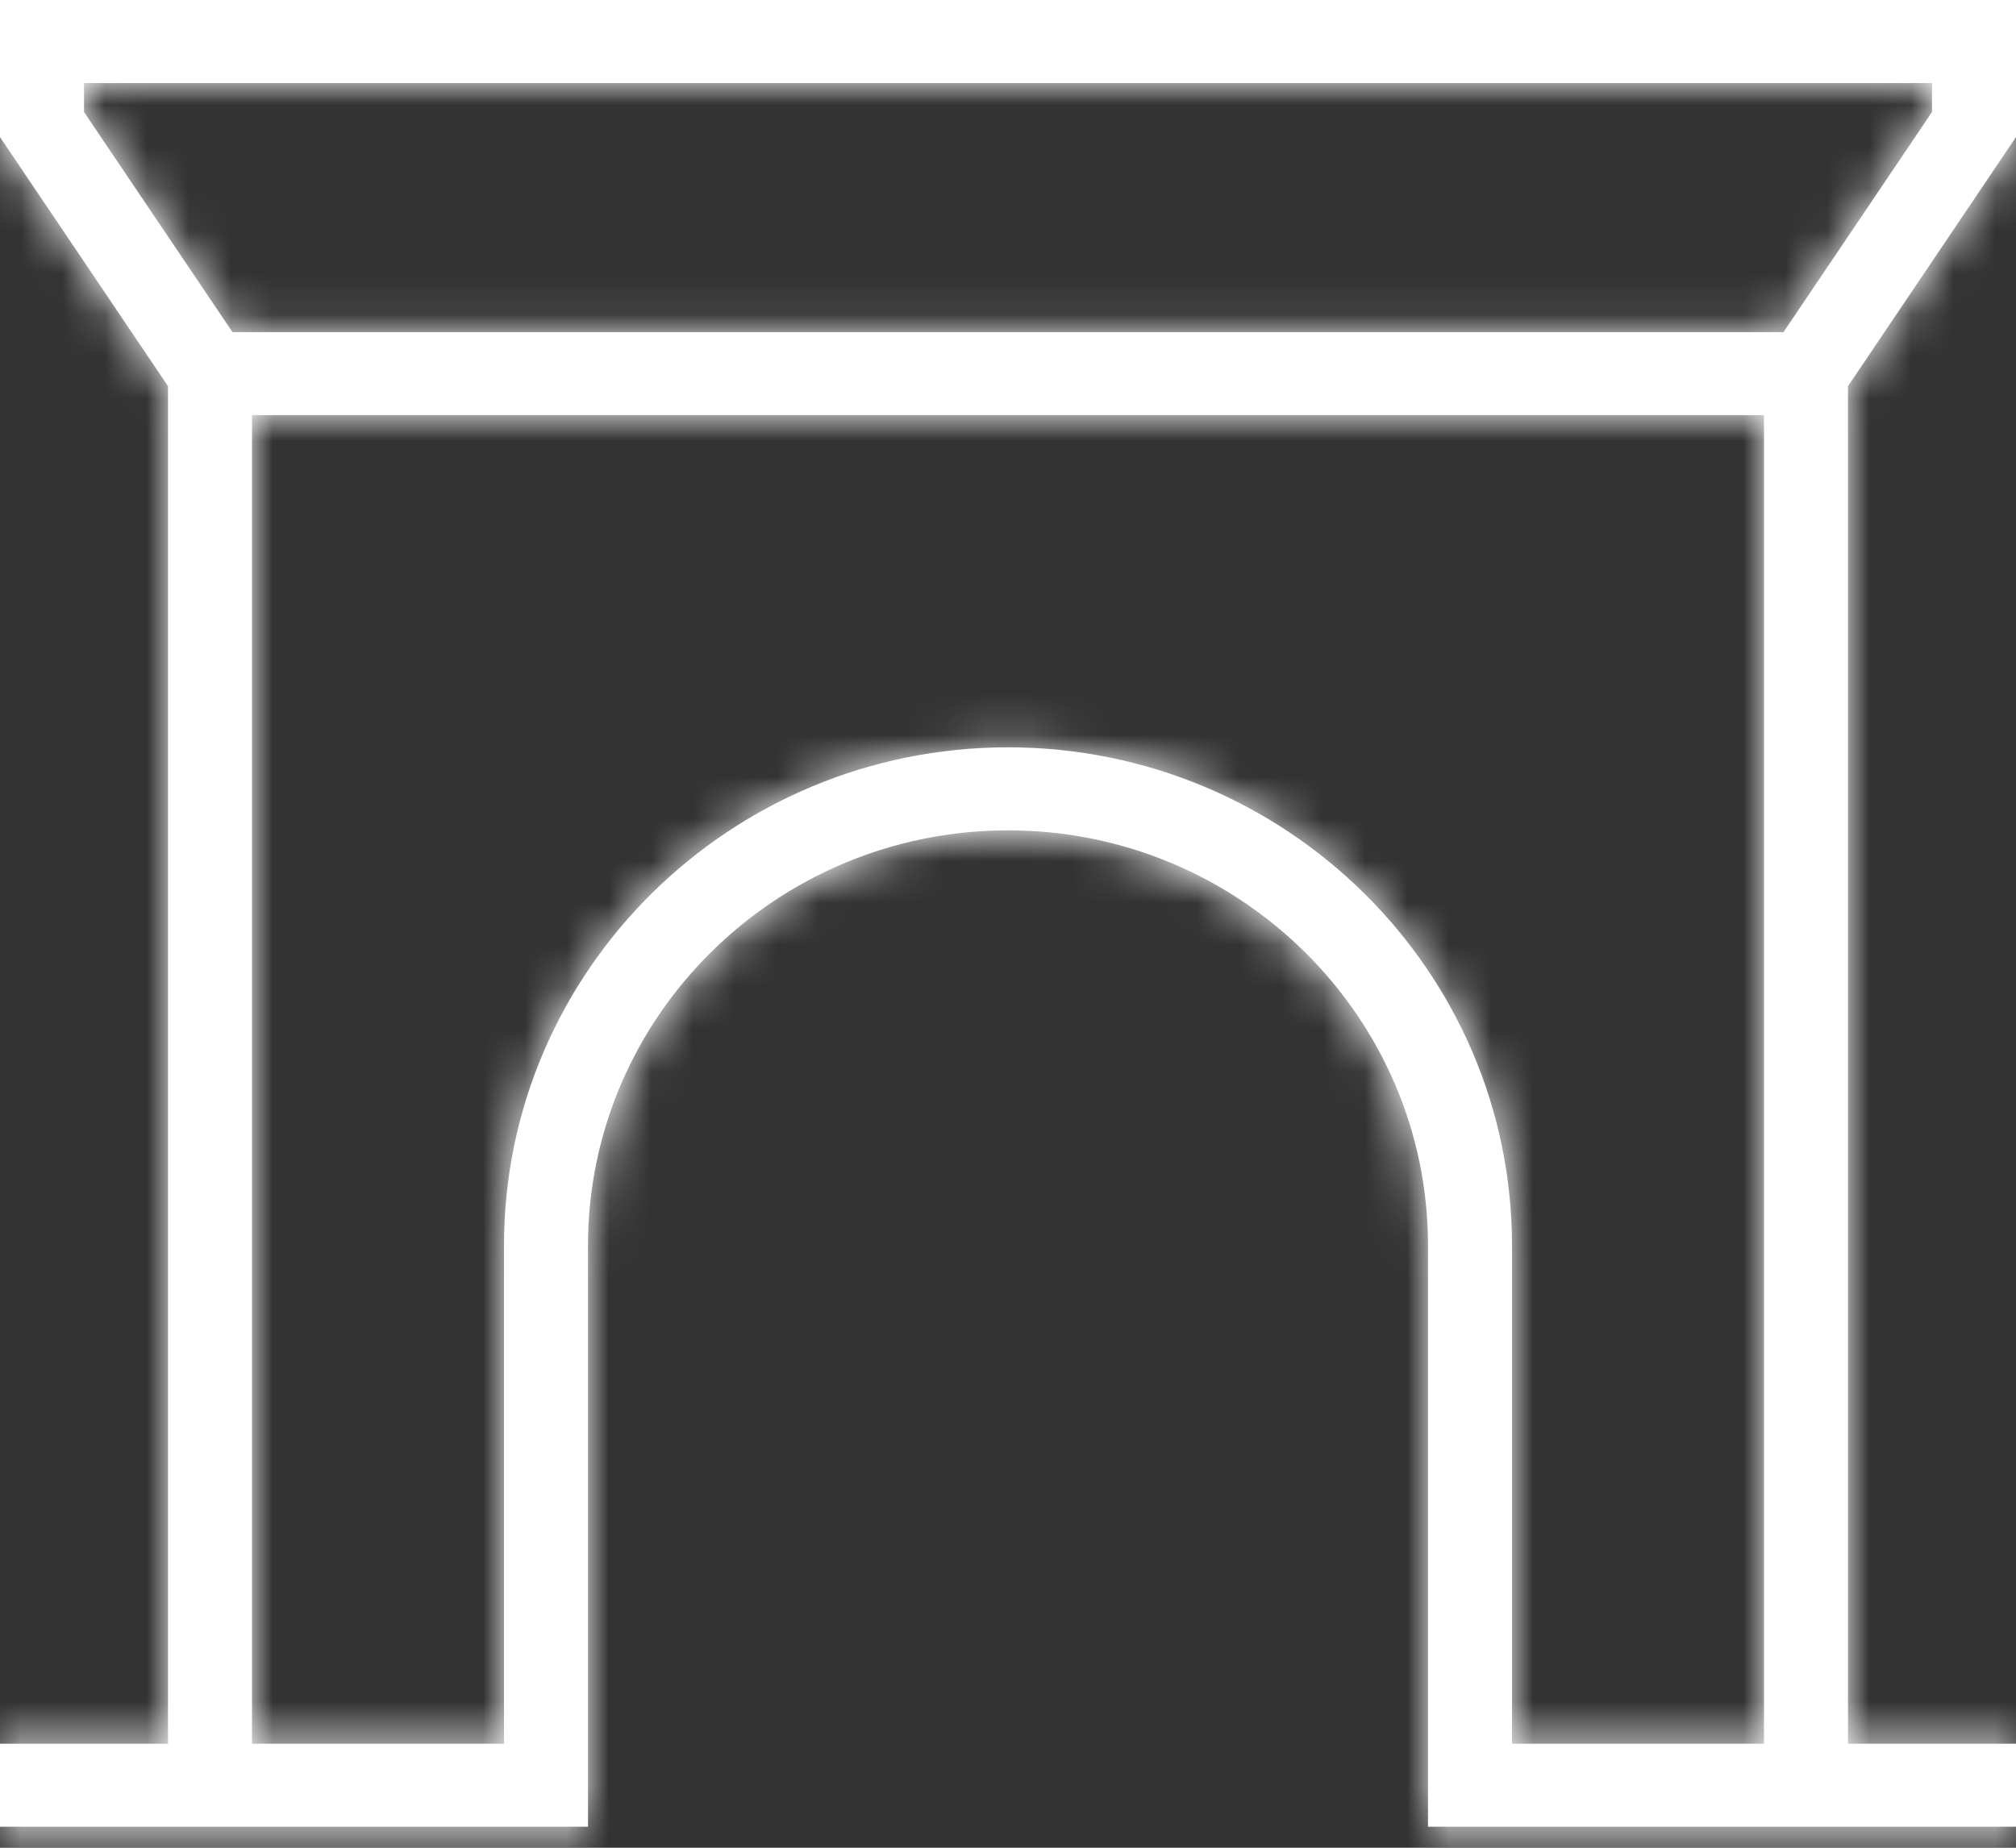 <svg width="48" height="44" viewBox="0 0 48 44" fill="none" xmlns="http://www.w3.org/2000/svg">
<rect x="0" y="0" width="48" height="44" fill="#333333" stroke="none"/>
<mask id="path-1-inside-1_2071_14243" fill="white">
<path d="M48 3.264V0H0V3.264L4 9.196V41.523H0V43.5H14V29.659C14 24.208 18.486 19.773 24 19.773C29.514 19.773 34 24.208 34 29.659V43.5H48V41.523H44V9.196L48 3.264ZM2 1.977H46V2.667L42.464 7.909H5.536L2 2.667V1.977ZM36 41.523V29.659C36 23.116 30.618 17.796 24 17.796C17.382 17.796 12 23.116 12 29.659V41.523H6V9.886H42V41.523H36Z"/>
</mask>
<path d="M48 3.264V0H0V3.264L4 9.196V41.523H0V43.5H14V29.659C14 24.208 18.486 19.773 24 19.773C29.514 19.773 34 24.208 34 29.659V43.5H48V41.523H44V9.196L48 3.264ZM2 1.977H46V2.667L42.464 7.909H5.536L2 2.667V1.977ZM36 41.523V29.659C36 23.116 30.618 17.796 24 17.796C17.382 17.796 12 23.116 12 29.659V41.523H6V9.886H42V41.523H36Z" fill="white"/>
<path d="M48 3.264L65.688 15.192L69.333 9.785V3.264H48ZM48 0H69.333V-21.333H48V0ZM0 0V-21.333H-21.333V0H0ZM0 3.264H-21.333V9.785L-17.688 15.192L0 3.264ZM4 9.196H25.333V2.675L21.688 -2.731L4 9.196ZM4 41.523V62.856H25.333V41.523H4ZM0 41.523V20.189H-21.333V41.523H0ZM0 43.5H-21.333V64.833H0V43.5ZM14 43.5V64.833H35.333V43.5H14ZM34 43.5H12.667V64.833H34V43.5ZM48 43.5V64.833H69.333V43.5H48ZM48 41.523H69.333V20.189H48V41.523ZM44 41.523H22.667V62.856H44V41.523ZM44 9.196L26.312 -2.731L22.667 2.675V9.196H44ZM2 1.977V-19.356H-19.333V1.977H2ZM46 1.977H67.333V-19.356H46V1.977ZM46 2.667L63.685 14.598L67.333 9.19V2.667H46ZM42.464 7.909V29.242H53.806L60.15 19.84L42.464 7.909ZM5.536 7.909L-12.149 19.84L-5.806 29.242H5.536V7.909ZM2 2.667H-19.333V9.19L-15.685 14.598L2 2.667ZM36 41.523H14.667V62.856H36V41.523ZM12 41.523V62.856H33.333V41.523H12ZM6 41.523H-15.333V62.856H6V41.523ZM6 9.886V-11.447H-15.333V9.886H6ZM42 9.886H63.333V-11.447H42V9.886ZM42 41.523V62.856H63.333V41.523H42ZM69.333 3.264V0H26.667V3.264H69.333ZM48 -21.333H0V21.333H48V-21.333ZM-21.333 0V3.264H21.333V0H-21.333ZM-17.688 15.192L-13.688 21.124L21.688 -2.731L17.688 -8.663L-17.688 15.192ZM-17.333 9.196V41.523H25.333V9.196H-17.333ZM4 20.189H0V62.856H4V20.189ZM-21.333 41.523V43.5H21.333V41.523H-21.333ZM0 64.833H14V22.167H0V64.833ZM35.333 43.5V29.659H-7.333V43.5H35.333ZM35.333 29.659C35.333 36.219 30.038 41.106 24 41.106V-1.561C6.934 -1.561 -7.333 12.197 -7.333 29.659H35.333ZM24 41.106C17.962 41.106 12.667 36.219 12.667 29.659H55.333C55.333 12.197 41.066 -1.561 24 -1.561V41.106ZM12.667 29.659V43.5H55.333V29.659H12.667ZM34 64.833H48V22.167H34V64.833ZM69.333 43.5V41.523H26.667V43.5H69.333ZM48 20.189H44V62.856H48V20.189ZM65.333 41.523V9.196H22.667V41.523H65.333ZM61.688 21.124L65.688 15.192L30.312 -8.663L26.312 -2.731L61.688 21.124ZM2 23.311H46V-19.356H2V23.311ZM24.667 1.977V2.667H67.333V1.977H24.667ZM28.314 -9.263L24.779 -4.021L60.15 19.84L63.685 14.598L28.314 -9.263ZM42.464 -13.424H5.536V29.242H42.464V-13.424ZM23.221 -4.021L19.686 -9.263L-15.685 14.598L-12.149 19.84L23.221 -4.021ZM23.333 2.667V1.977H-19.333V2.667H23.333ZM57.333 41.523V29.659H14.667V41.523H57.333ZM57.333 29.659C57.333 11.105 42.17 -3.538 24 -3.538V39.129C19.066 39.129 14.667 35.128 14.667 29.659H57.333ZM24 -3.538C5.83 -3.538 -9.333 11.105 -9.333 29.659H33.333C33.333 35.128 28.934 39.129 24 39.129V-3.538ZM-9.333 29.659V41.523H33.333V29.659H-9.333ZM12 20.189H6V62.856H12V20.189ZM27.333 41.523V9.886H-15.333V41.523H27.333ZM6 31.22H42V-11.447H6V31.22ZM20.667 9.886V41.523H63.333V9.886H20.667ZM42 20.189H36V62.856H42V20.189Z" fill="white" mask="url(#path-1-inside-1_2071_14243)"/>
</svg>
